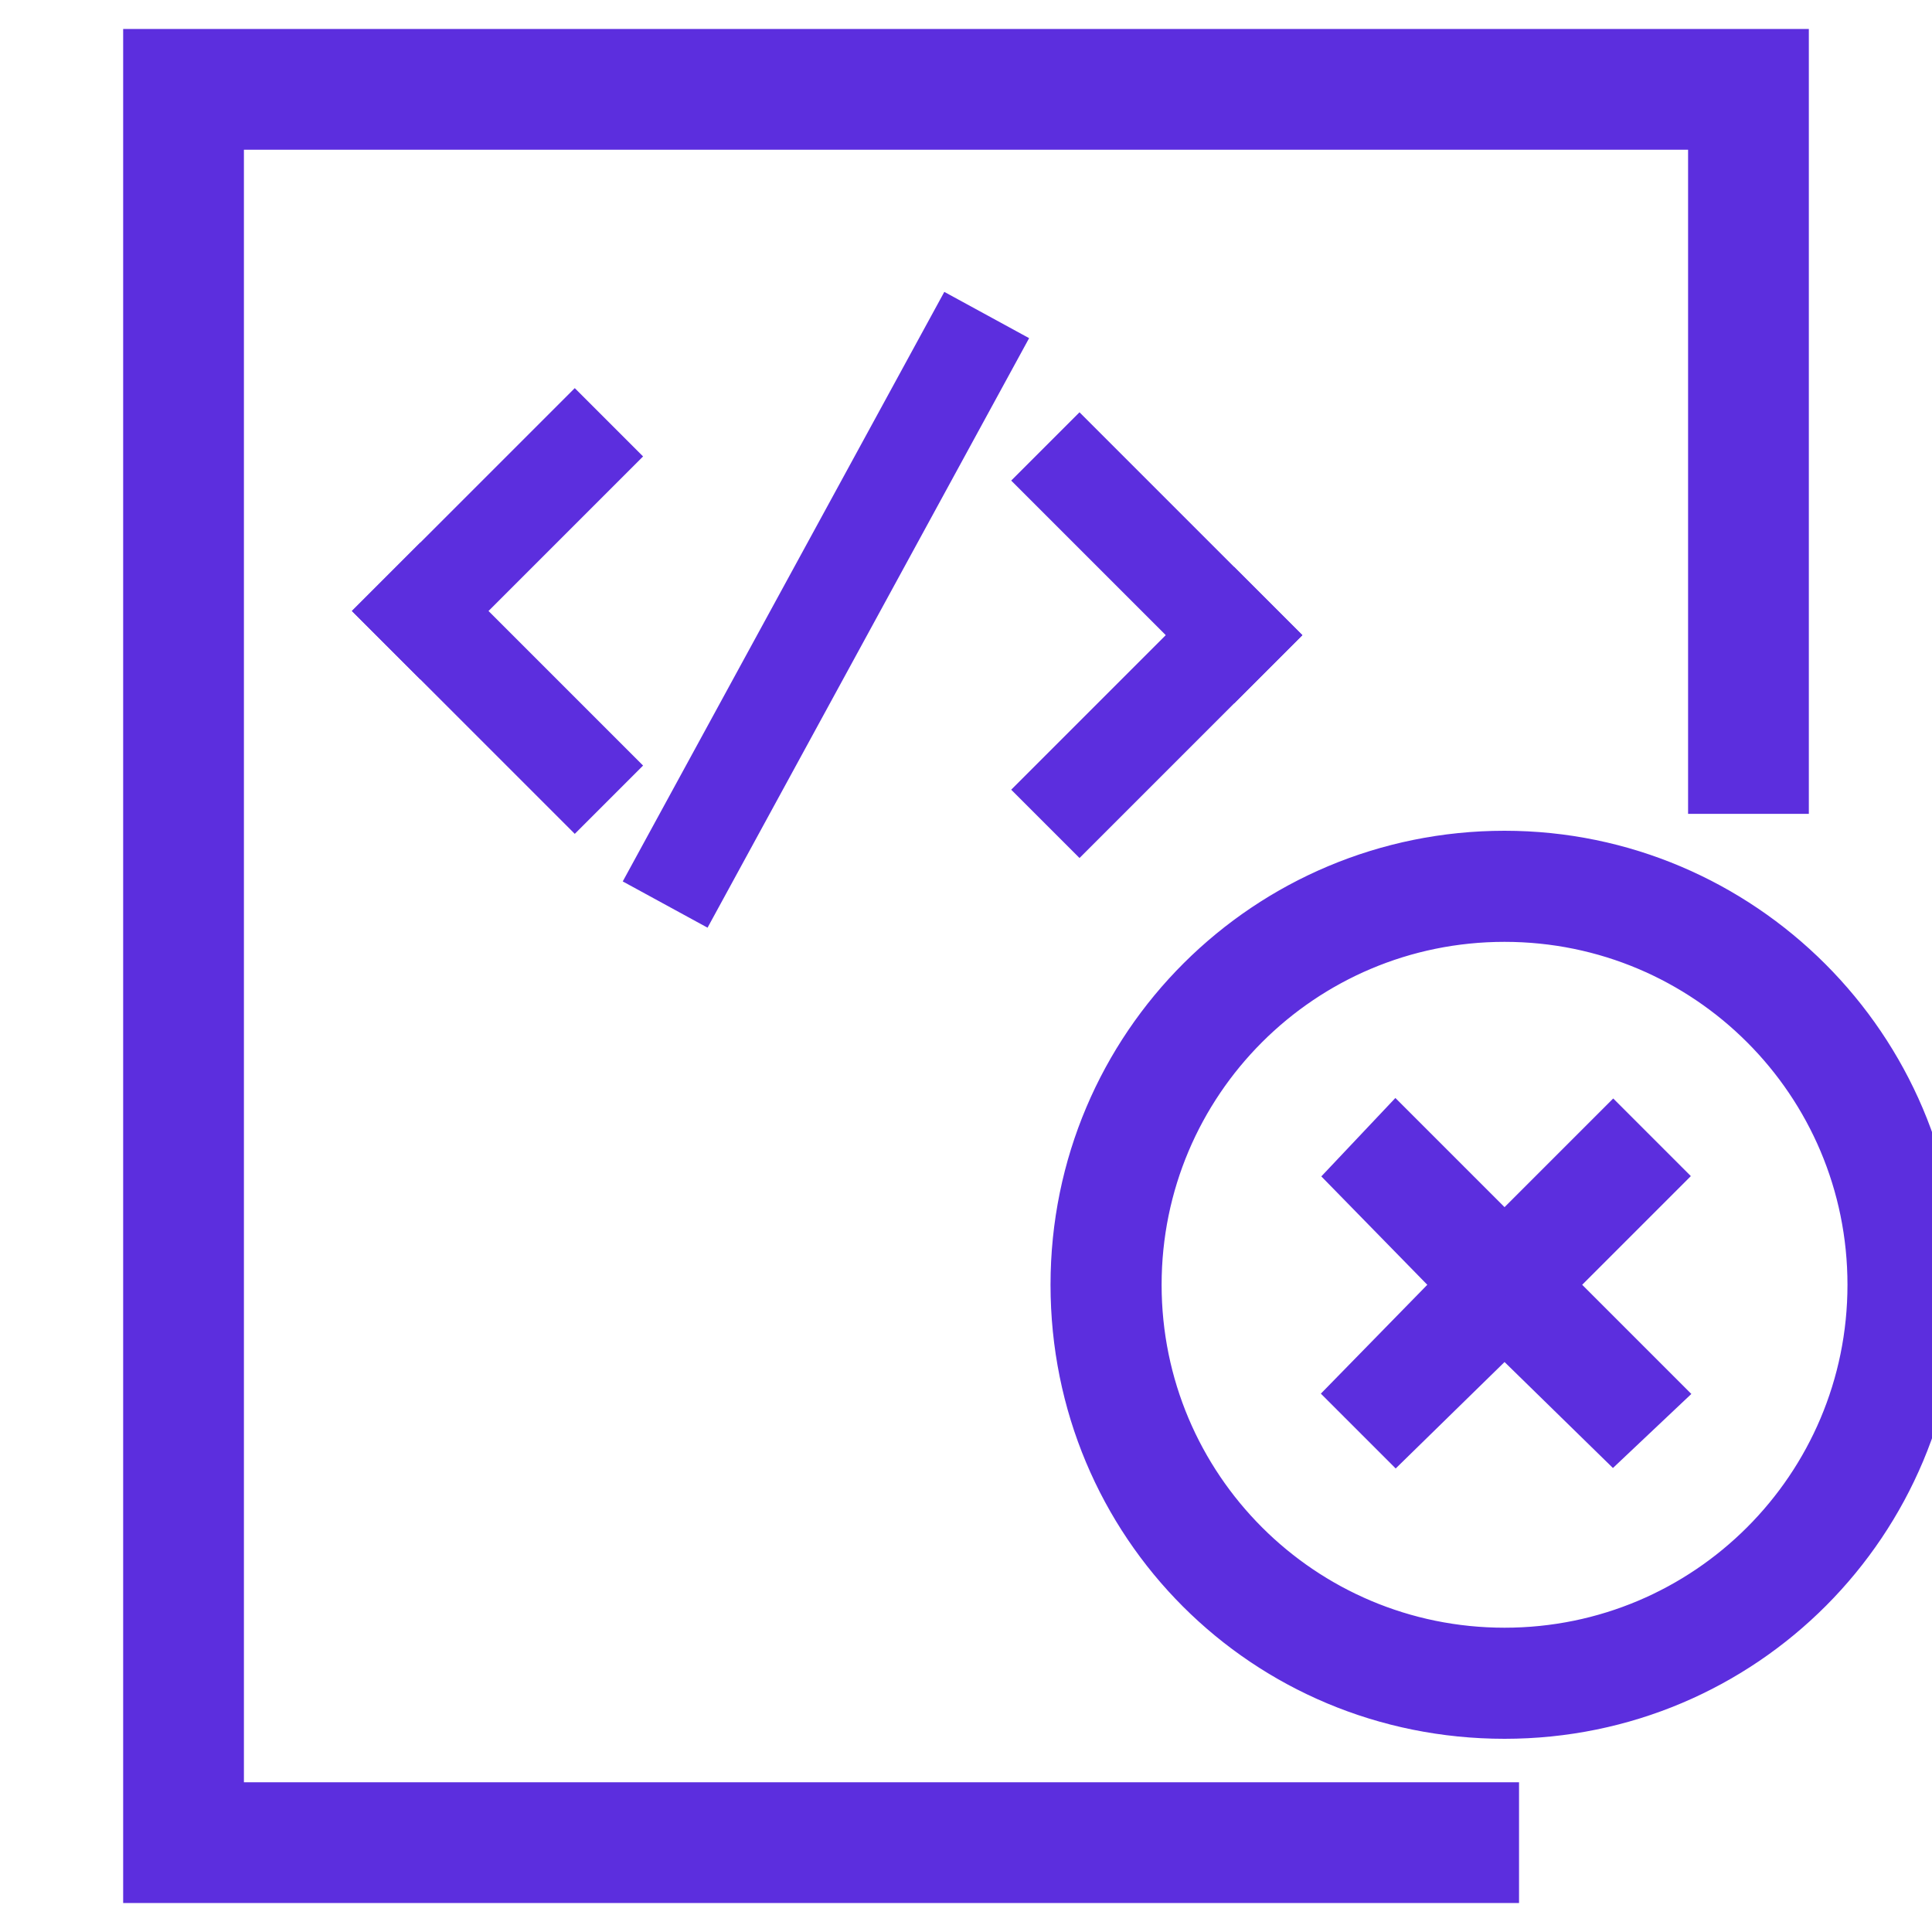 <svg xmlns="http://www.w3.org/2000/svg" xmlns:xlink="http://www.w3.org/1999/xlink" id="Layer_1" x="0px" y="0px" viewBox="0 0 80 80" xml:space="preserve">
<polyline fill="none" stroke="#5C2EDE" stroke-width="5" stroke-miterlimit="10" points="72.4,33.7 72.4,3.7 7.6,3.7 7.6,76.3   62.9,76.3 "></polyline>
<g id="Fill">
	<path fill="#5C2EDE" stroke="#5C2EDE" stroke-width="2" stroke-miterlimit="10" d="M62.3,35.4c-9.8,0-17.8,7.9-17.8,17.8   s7.9,17.8,17.8,17.8S80.1,63,80.1,53.2S72.1,35.4,62.3,35.4z M62.3,68.4c-8.4,0-15.2-6.8-15.2-15.2S53.9,38,62.3,38   s15.2,6.8,15.2,15.2S70.7,68.4,62.3,68.4z"></path>
	<polygon fill="#5C2EDE" stroke="#5C2EDE" stroke-width="2" stroke-miterlimit="10" points="66.8,46.9 62.3,51.4 57.8,46.9    56.1,48.7 60.5,53.2 56.1,57.7 57.8,59.4 62.3,55 66.8,59.4 68.6,57.7 64.1,53.2 68.6,48.7  "></polygon>
</g>
<g>
	
		<line fill="none" stroke="#5C2EDE" stroke-width="4" stroke-linecap="square" stroke-miterlimit="10" x1="23.8" y1="31.7" x2="17.4" y2="25.3"></line>
	
		<line fill="none" stroke="#5C2EDE" stroke-width="4" stroke-linecap="square" stroke-miterlimit="10" x1="17.4" y1="25.3" x2="23.8" y2="18.9"></line>
</g>
<g>
	
		<line fill="none" stroke="#5C2EDE" stroke-width="4" stroke-linecap="square" stroke-miterlimit="10" x1="44.7" y1="19.9" x2="51.1" y2="26.3"></line>
	
		<line fill="none" stroke="#5C2EDE" stroke-width="4" stroke-linecap="square" stroke-miterlimit="10" x1="51.1" y1="26.3" x2="44.7" y2="32.7"></line>
</g>
<line fill="none" stroke="#5C2EDE" stroke-width="4" stroke-linecap="square" stroke-miterlimit="10" x1="28.5" y1="35.7" x2="39.9" y2="14.8"></line>
</svg>